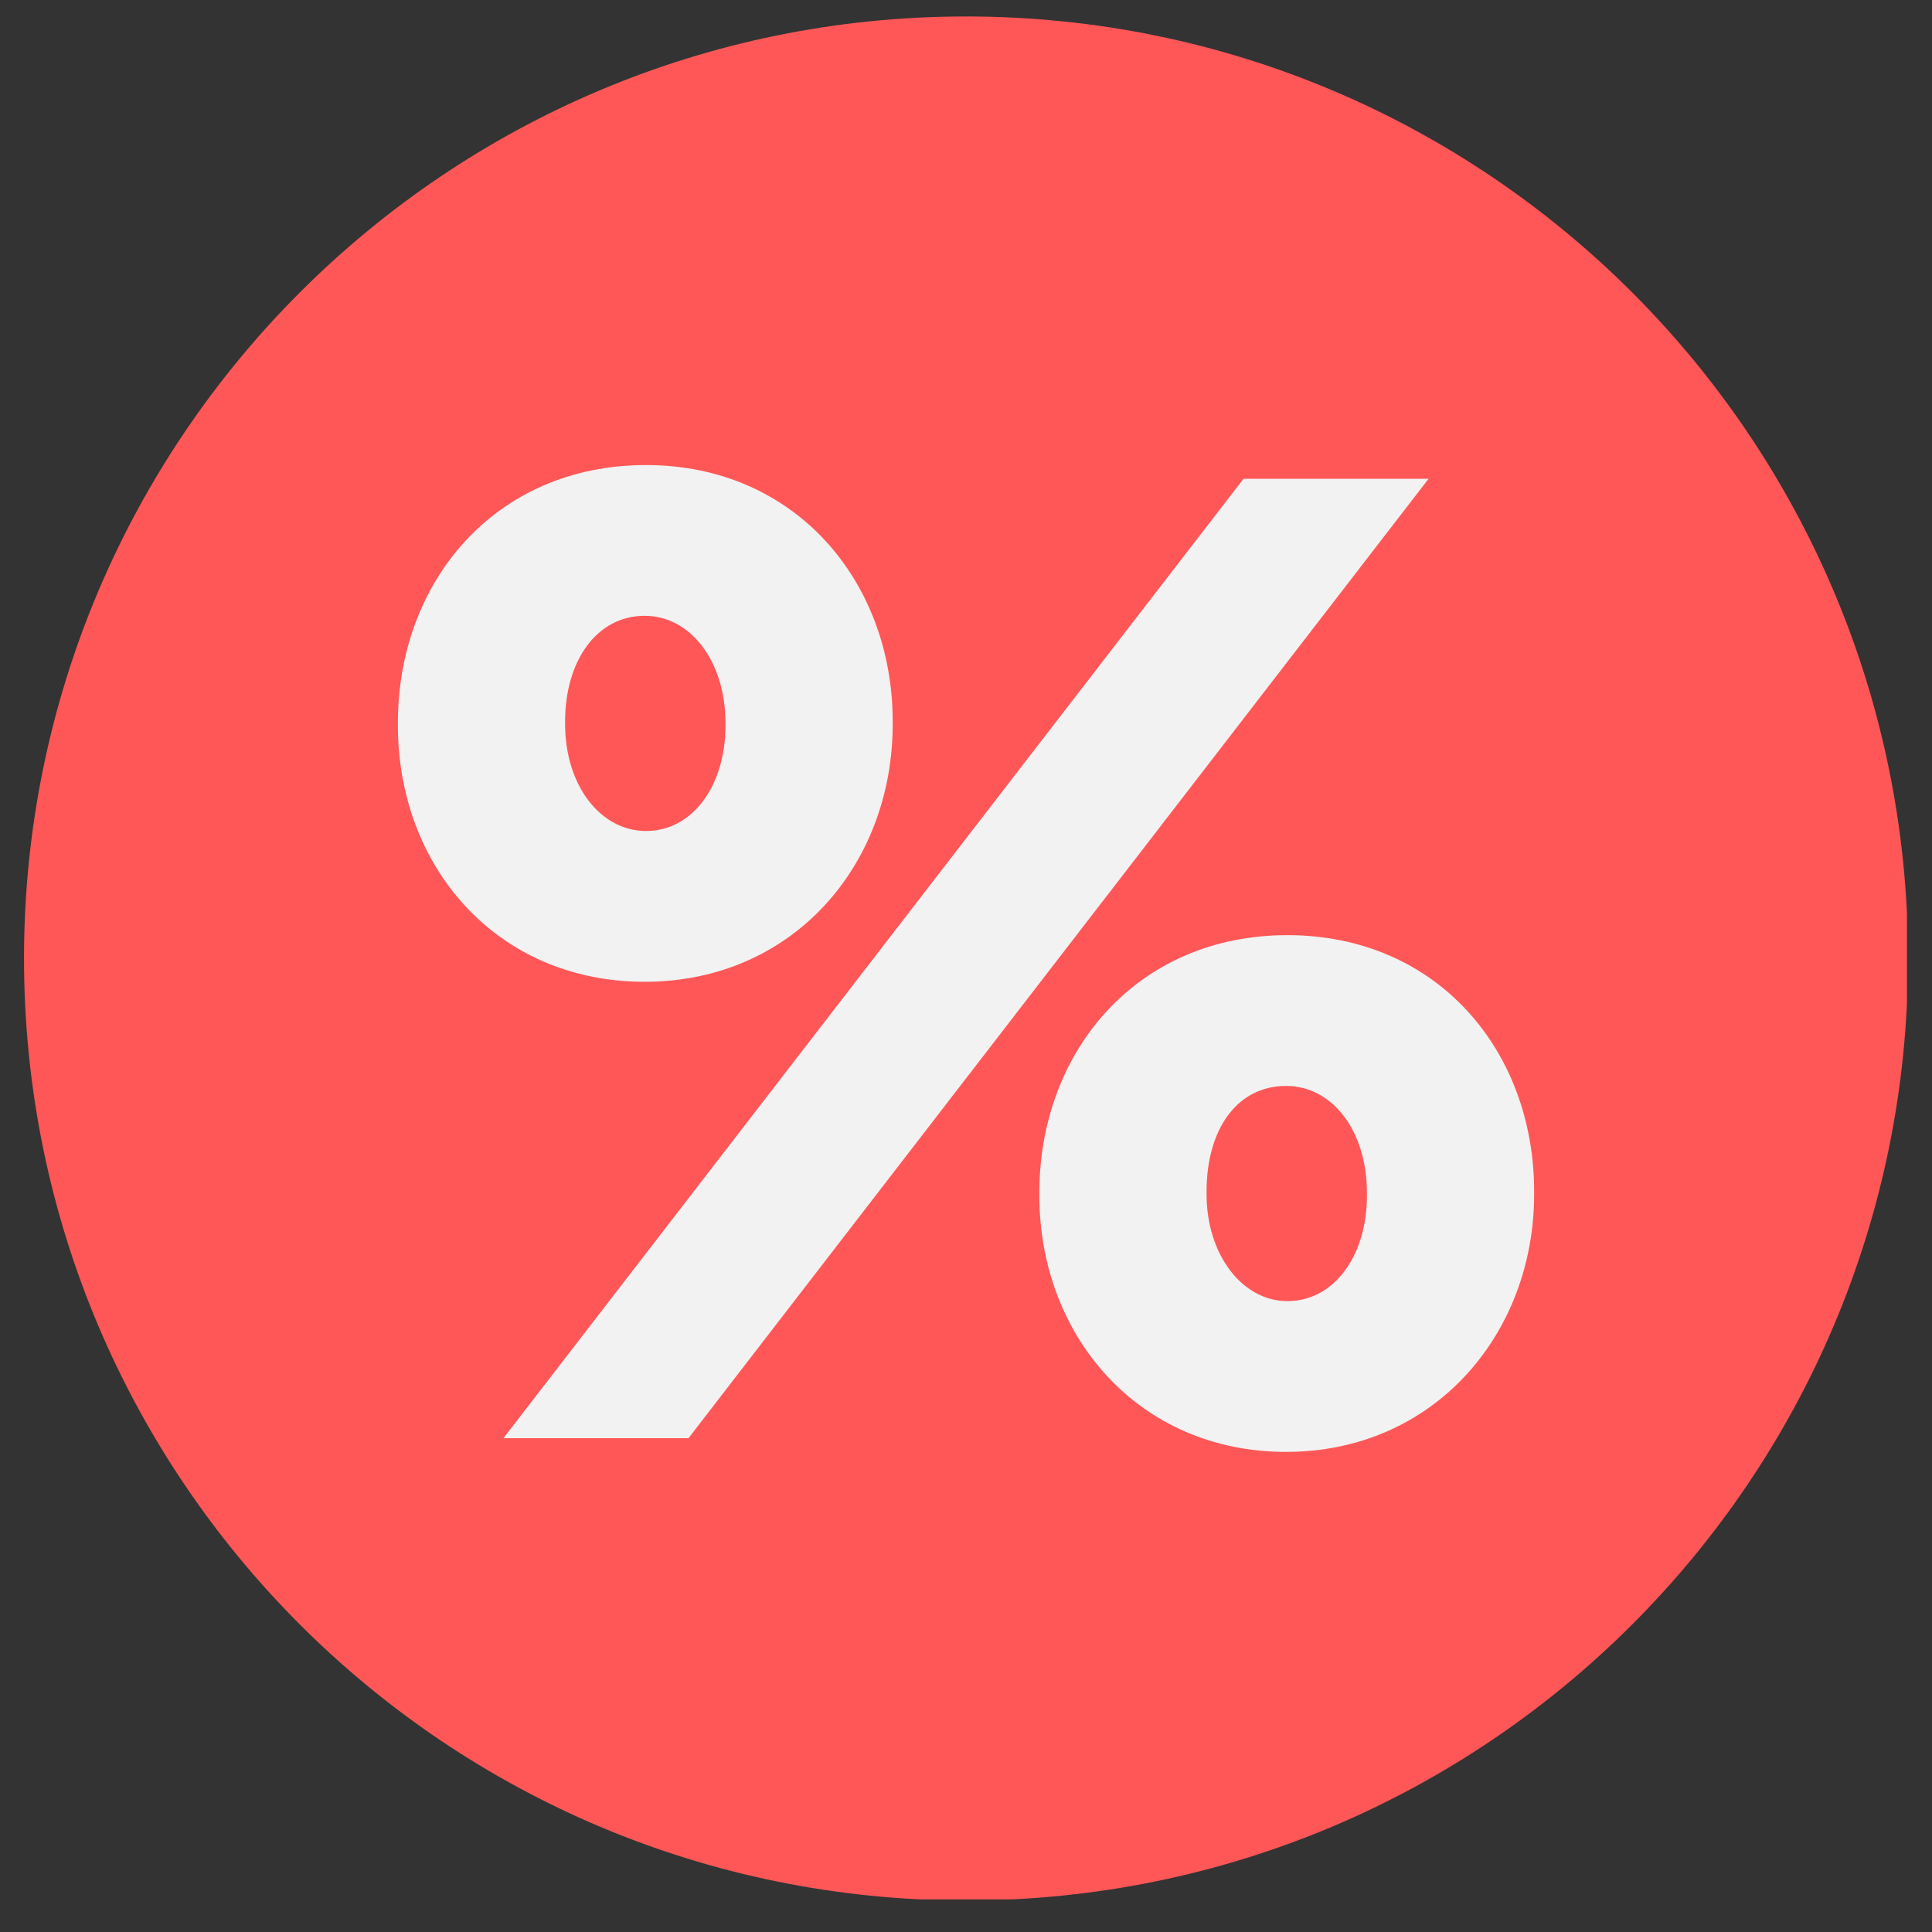 <svg xmlns="http://www.w3.org/2000/svg" xmlns:xlink="http://www.w3.org/1999/xlink" width="512" zoomAndPan="magnify" viewBox="0 0 384 384" height="512" preserveAspectRatio="xMidYMid meet" version="1.0"><rect x="0" y="0" width="384" height="384" fill="#333333" stroke="none"/><defs><clipPath id="abc16a2e21"><path d="M 4.773 3.273 L 379.023 3.273 L 379.023 377.523 L 4.773 377.523 Z M 4.773 3.273 " clip-rule="nonzero"/></clipPath></defs><g clip-path="url(#abc16a2e21)"><path fill="#ff5757" d="M 379.234 190.504 C 379.234 293.906 295.406 377.734 192.004 377.734 C 88.602 377.734 4.773 293.906 4.773 190.504 C 4.773 87.102 88.602 3.273 192.004 3.273 C 295.406 3.273 379.234 87.102 379.234 190.504 Z M 379.234 190.504 " fill-opacity="1" fill-rule="nonzero"/></g><path fill="#f2f2f2" d="M 177.43 143.922 L 177.43 143.375 C 177.43 115.59 158.09 92.434 128.395 92.434 C 98.43 92.434 79.086 115.59 79.086 143.648 L 79.086 144.195 C 79.086 172.25 98.699 195.137 128.121 195.137 C 157.543 195.137 177.43 171.98 177.43 143.922 Z M 112.32 143.922 L 112.32 143.375 C 112.32 131.387 118.586 122.398 128.121 122.398 C 137.387 122.398 144.195 131.66 144.195 143.645 L 144.195 144.191 C 144.195 156.18 137.656 165.168 128.395 165.168 C 119.406 165.168 112.32 156.18 112.32 143.922 Z M 255.887 185.871 C 225.922 185.871 206.578 209.031 206.578 237.09 L 206.578 237.633 C 206.578 265.418 226.191 288.574 255.613 288.574 C 285.035 288.574 304.922 265.148 304.922 237.359 L 304.922 236.816 C 304.922 208.758 285.582 185.871 255.887 185.871 Z M 271.688 237.633 C 271.688 249.621 265.148 258.609 255.887 258.609 C 246.895 258.609 239.812 249.348 239.812 237.363 L 239.812 236.816 C 239.812 224.562 245.805 215.84 255.613 215.84 C 264.875 215.84 271.688 224.832 271.688 237.09 Z M 283.945 95.156 L 136.84 285.852 L 100.062 285.852 L 247.168 95.156 Z M 283.945 95.156 " fill-opacity="1" fill-rule="nonzero"/><path stroke-linecap="butt" transform="matrix(0.737, 0.138, -0.138, 0.737, 130.835, 60.133)" fill="none" stroke-linejoin="miter" d="M -0.001 2.003 L 17.392 2 " stroke="#ff5757" stroke-width="4" stroke-opacity="1" stroke-miterlimit="4"/></svg>